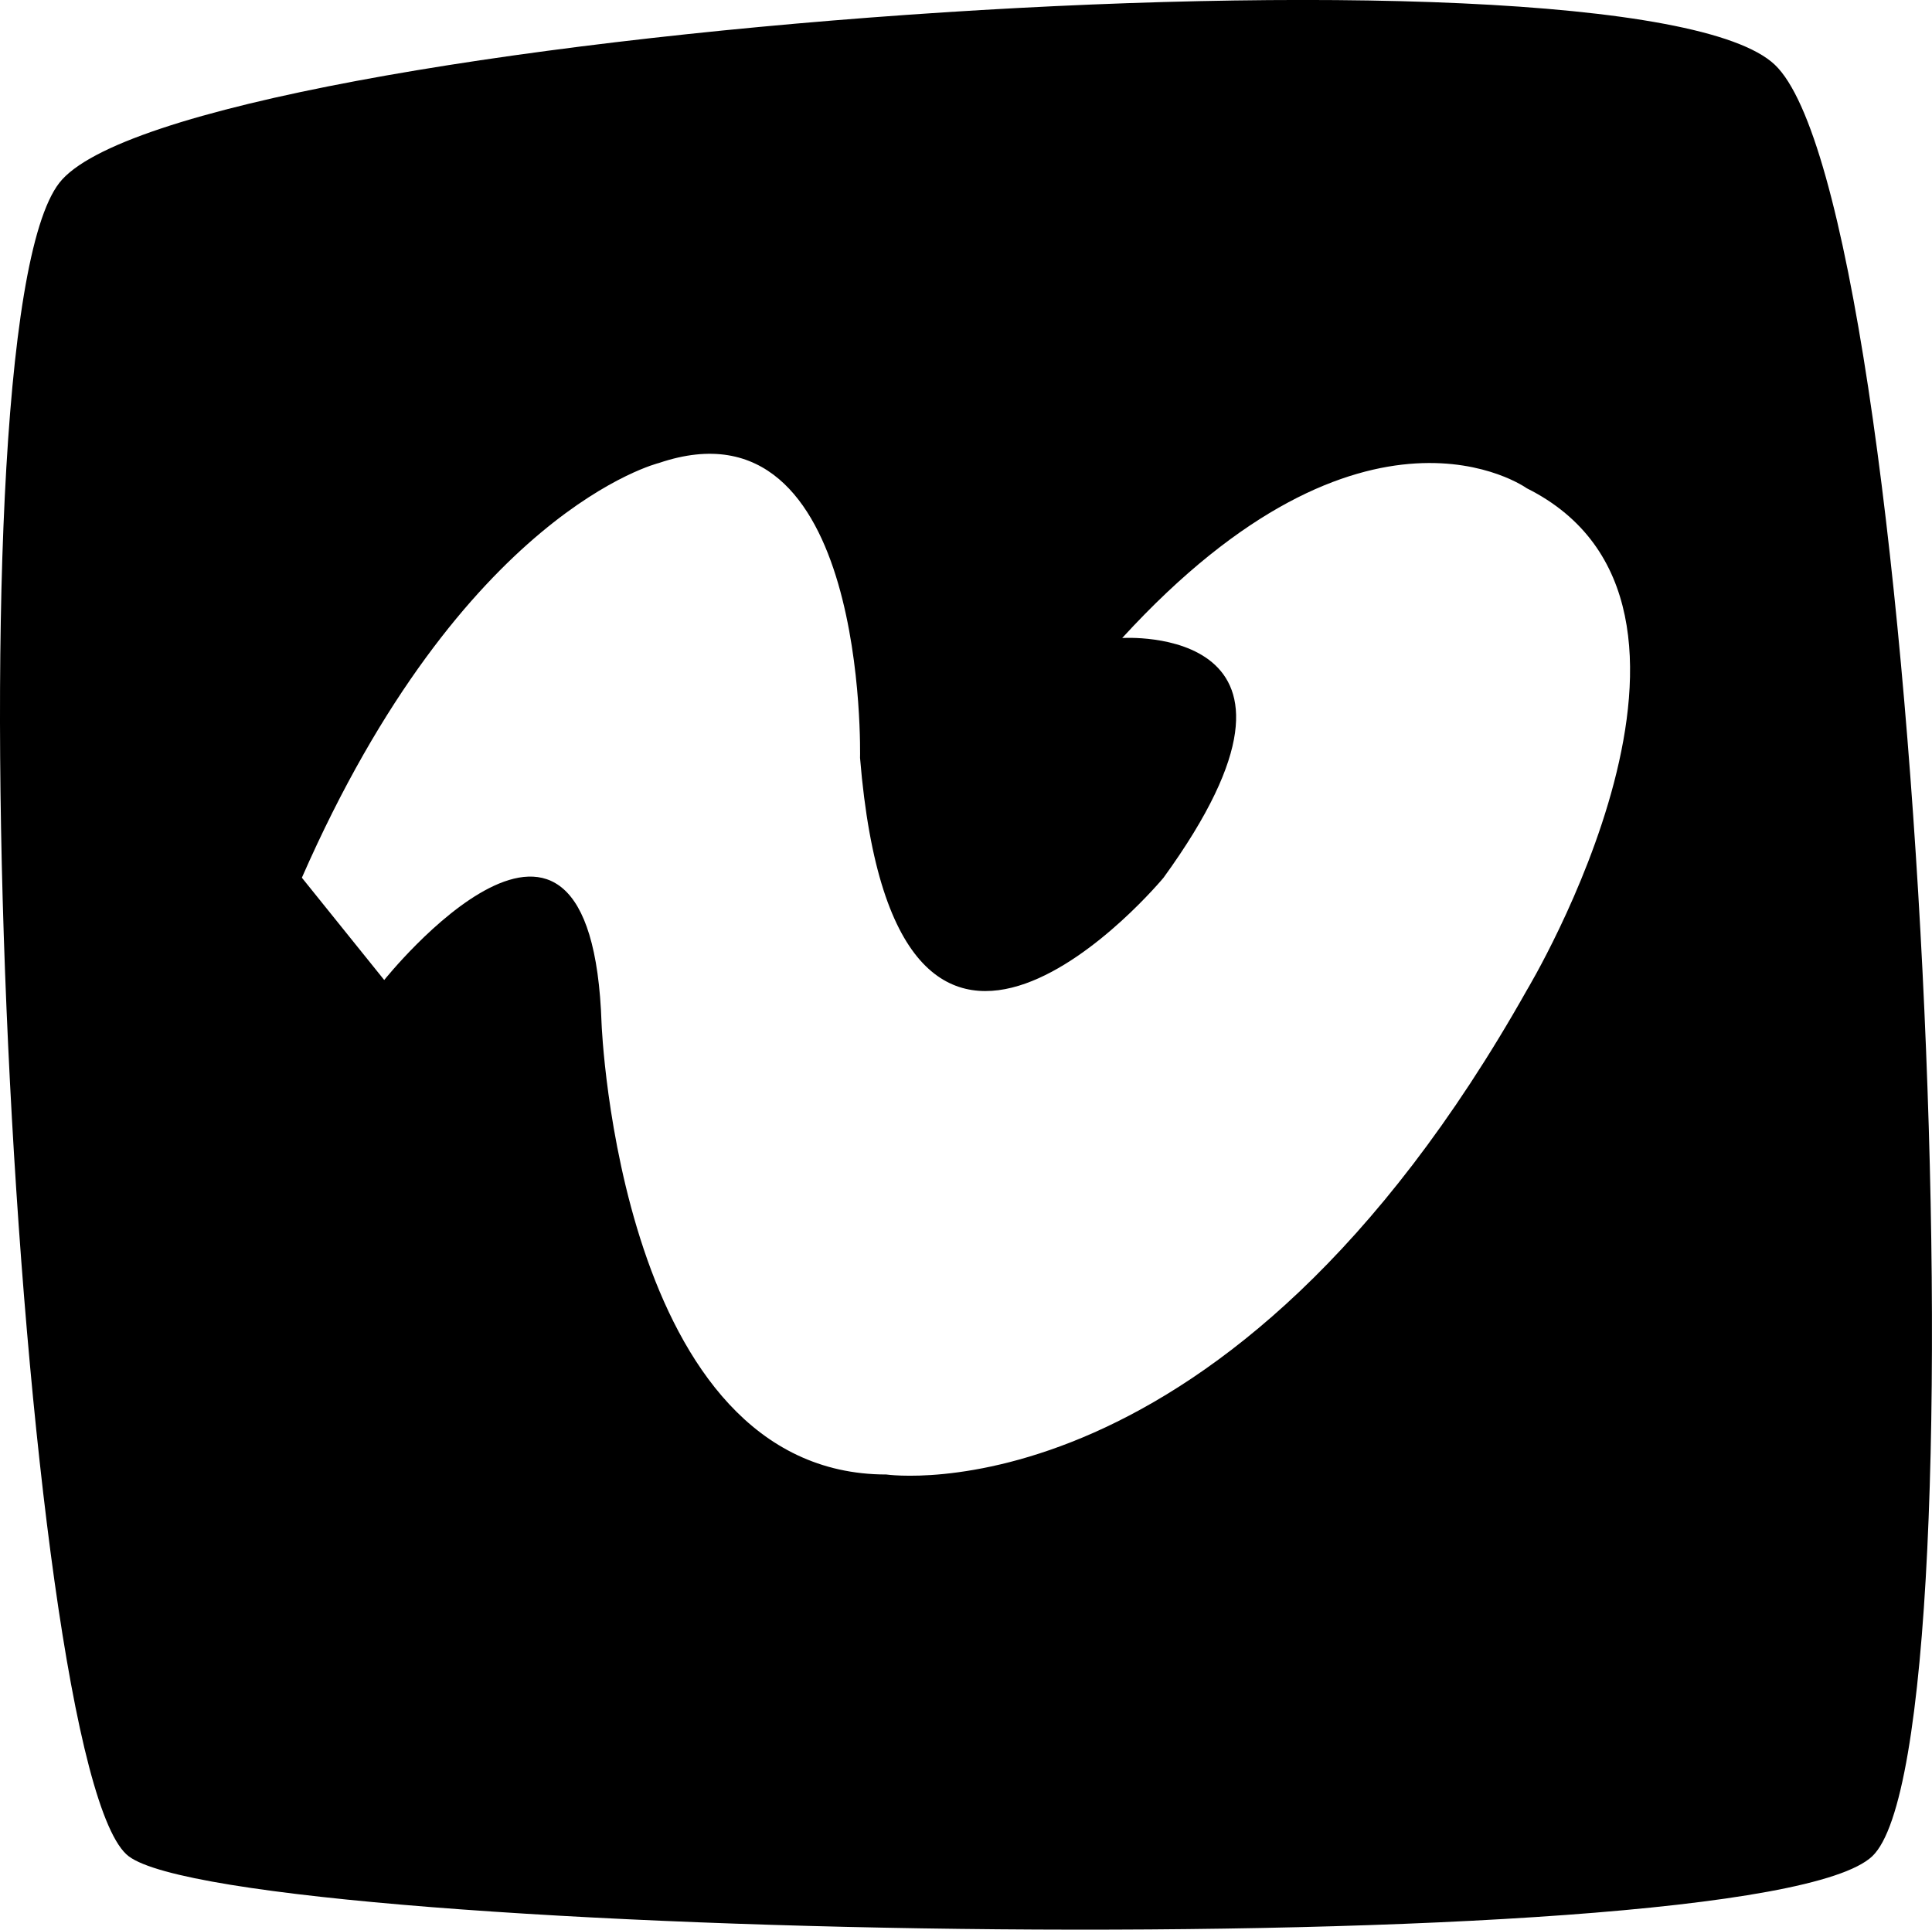 <?xml version="1.0" encoding="utf-8"?>
<!-- Generator: Adobe Illustrator 16.0.4, SVG Export Plug-In . SVG Version: 6.00 Build 0)  -->
<!DOCTYPE svg PUBLIC "-//W3C//DTD SVG 1.1//EN" "http://www.w3.org/Graphics/SVG/1.1/DTD/svg11.dtd">
<svg version="1.1" id="Capa_1" xmlns="http://www.w3.org/2000/svg" xmlns:xlink="http://www.w3.org/1999/xlink" x="0px" y="0px"
	 width="32px" height="31.969px" viewBox="0 0 32 31.969" enable-background="new 0 0 32 31.969" xml:space="preserve">
<g id="Icons">
	<g display="none" opacity="0.2">
		<path display="inline" fill="#FFFFFF" d="M300.042,264.98c-11.282,3.637-35.885,28.281-38.51,36.153
			c-2.621,7.851,12.065,36.154,18.864,37.705c6.793,1.591,56.584-20.437,58.154-28.284
			C340.123,302.686,311.325,261.303,300.042,264.98z"/>
		<path display="inline" fill="#FFFFFF" d="M403.011,184.823c-10.498,0.493-88.546,59.726-88.034,69.146
			c0.52,9.424,29.36,46.629,37.729,47.951c8.363,1.301,70.221-78.341,72.307-88.814
			C427.099,202.609,413.483,184.284,403.011,184.823z"/>
		<path display="inline" fill="#FFFFFF" d="M717.946-101.621c-10.933-15.145-35.498-16.26-56.115-3.016
			c-7.87-4.009-17.023-7.233-27.767-9.215c0,0-391.394,317.515-477.854,378.833c0,0-3.302,7.004-8.776,18.408
			c98.109,68.715,86.957,120.567,86.957,120.567c-27.148-66.916-95.885-102.037-95.904-102.037
			c-24.627,50.699-68.836,139.307-92.309,172.114c0,0-0.039,18.015,22.025,29.479c0,0,150.072-101.023,193.328-109.639
			c0,0,23.884-23.283,60.697-58.922c-20.121,10.308-43.197,20.062-52.826,20.659c-16.772,1.053-36.153-39.438-34.584-53.776
			c1.57-14.338,153.521-139.573,176.039-137.983c22.539,1.569,29.875,22.518,30.413,37.725c0.205,6.548-13.654,26.546-30.413,48.012
			C524.117,140.92,667.041,5.746,707.943-24.252c0,0,0.414-10.661-3.141-24.688C722.488-64.289,728.5-86.953,717.946-101.621z
			 M102.542,480.976c0,0-2.542-32.478-33.638-43.817C68.904,437.157,121.132,413.522,102.542,480.976z"/>
	</g>
	<path display="none" opacity="0.5" fill="#71C8EA" enable-background="new    " d="M1671.088,214.639l3.333,3.334
		c0,0,17-13.666,32.5-11.834c0,0,21-27.998,50-37.832c0,0,17.667-9.834,7.167-30.668c-10.5-20.832-24.327-12.937-31.167-8
		c-9.583,6.916-39.771,40.322-51.5,56.334C1681.421,185.973,1684.921,202.307,1671.088,214.639z"/>
	<path d="M29.398,1.074C26.982-1.227,2.939,0.516,0.983,3.029c-1.955,2.514-0.69,26.345,1.15,27.725
		c1.841,1.381,26.92,1.842,28.876,0C32.964,28.913,31.814,3.375,29.398,1.074z M25.29,16.403c-4.983,8.852-10.61,8.025-10.61,8.025
		c-4.427,0-4.716-7.467-4.716-7.467c-0.166-5.026-3.6-0.725-3.6-0.725L5,14.541C7.667,8.46,10.915,7.67,10.915,7.67
		c3.475-1.179,3.33,4.886,3.33,4.886c0.6,7.322,5.026,1.986,5.026,1.986c3.061-4.22-0.684-3.972-0.684-3.972
		c4.033-4.405,6.701-2.481,6.701-2.481C29.137,10.012,25.29,16.403,25.29,16.403z"/>
</g>
</svg>
